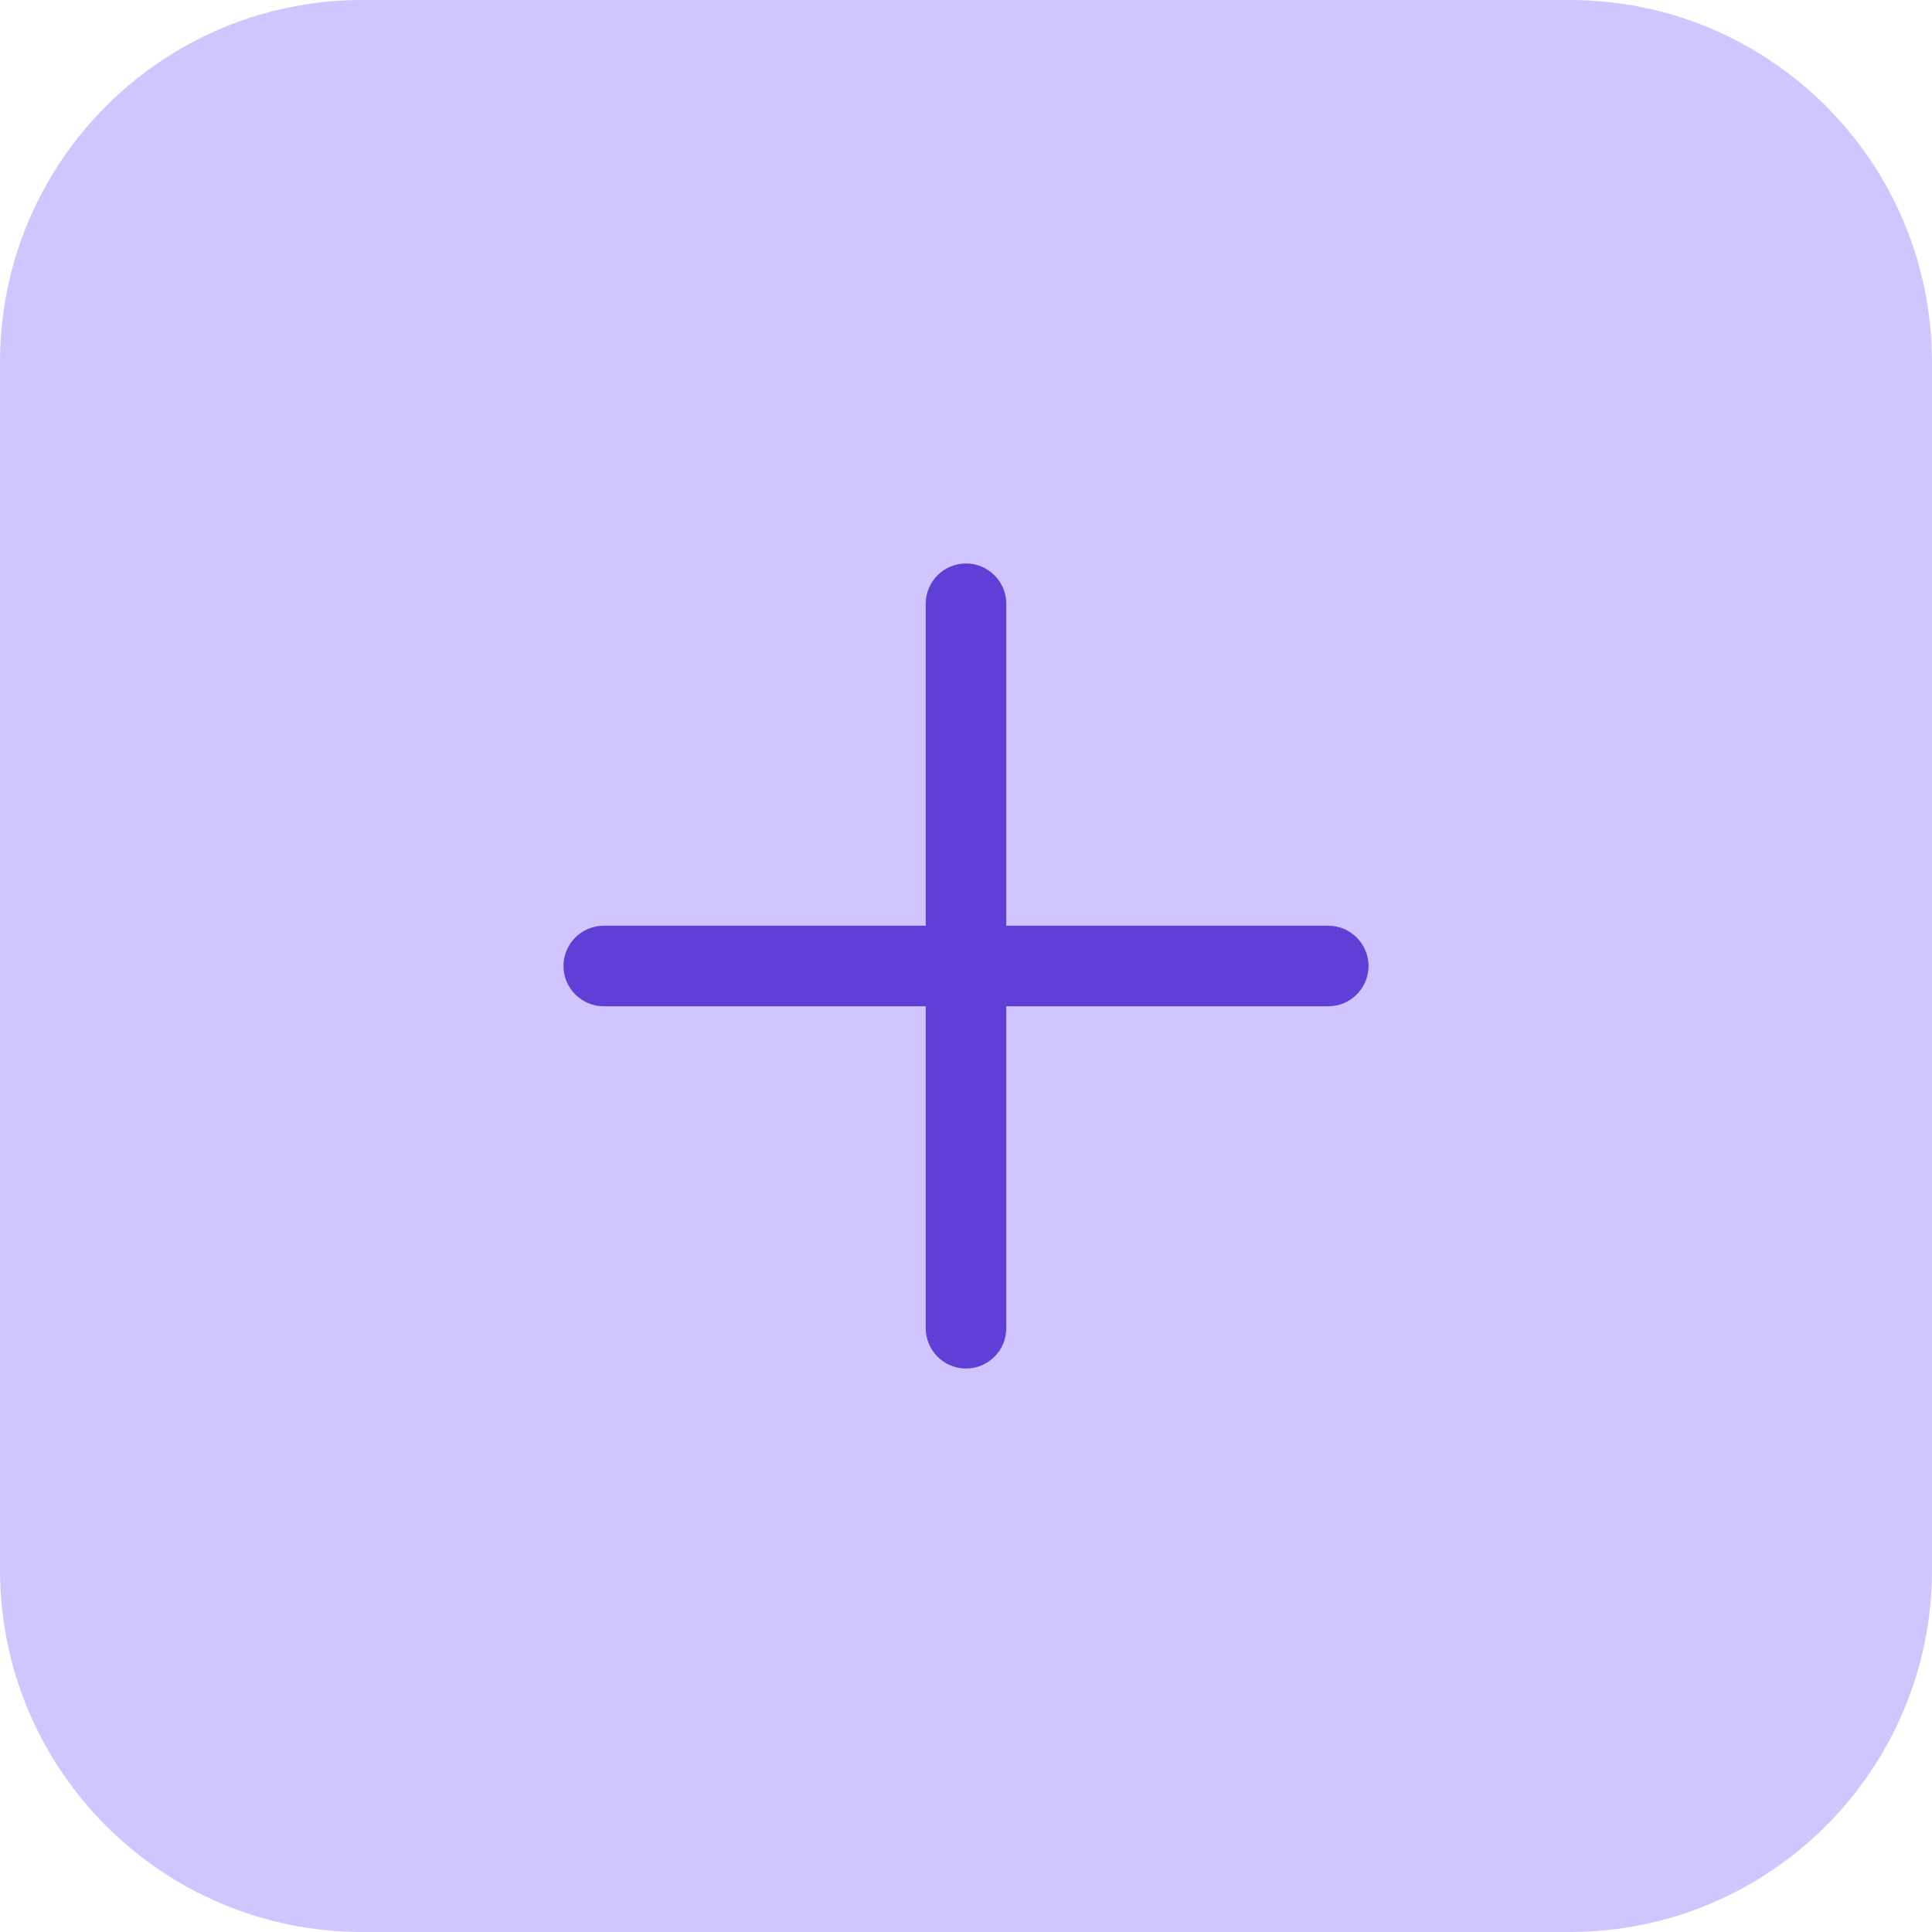 <svg xmlns="http://www.w3.org/2000/svg" version="1.1" xmlns:xlink="http://www.w3.org/1999/xlink" width="512" height="512" x="0" y="0" viewBox="0 0 512 512" style="enable-background:new 0 0 512 512" xml:space="preserve" class=""><g><path fill="#d1c5ff" d="M416 512H96c-53.023 0-96-42.977-96-96V96C0 42.977 42.977 0 96 0h320c53.023 0 96 42.977 96 96v320c0 53.023-42.977 96-96 96zm0 0" opacity="1" data-original="#e3f8fa" class=""></path><path fill="#603fd7" d="M352 245.328h-85.328V160c0-5.887-4.785-10.672-10.672-10.672s-10.672 4.785-10.672 10.672v85.328H160c-5.887 0-10.672 4.785-10.672 10.672s4.785 10.672 10.672 10.672h85.328V352c0 5.887 4.785 10.672 10.672 10.672s10.672-4.785 10.672-10.672v-85.328H352c5.887 0 10.672-4.785 10.672-10.672s-4.785-10.672-10.672-10.672zm0 0" opacity="1" data-original="#26c6da" class=""></path></g></svg>